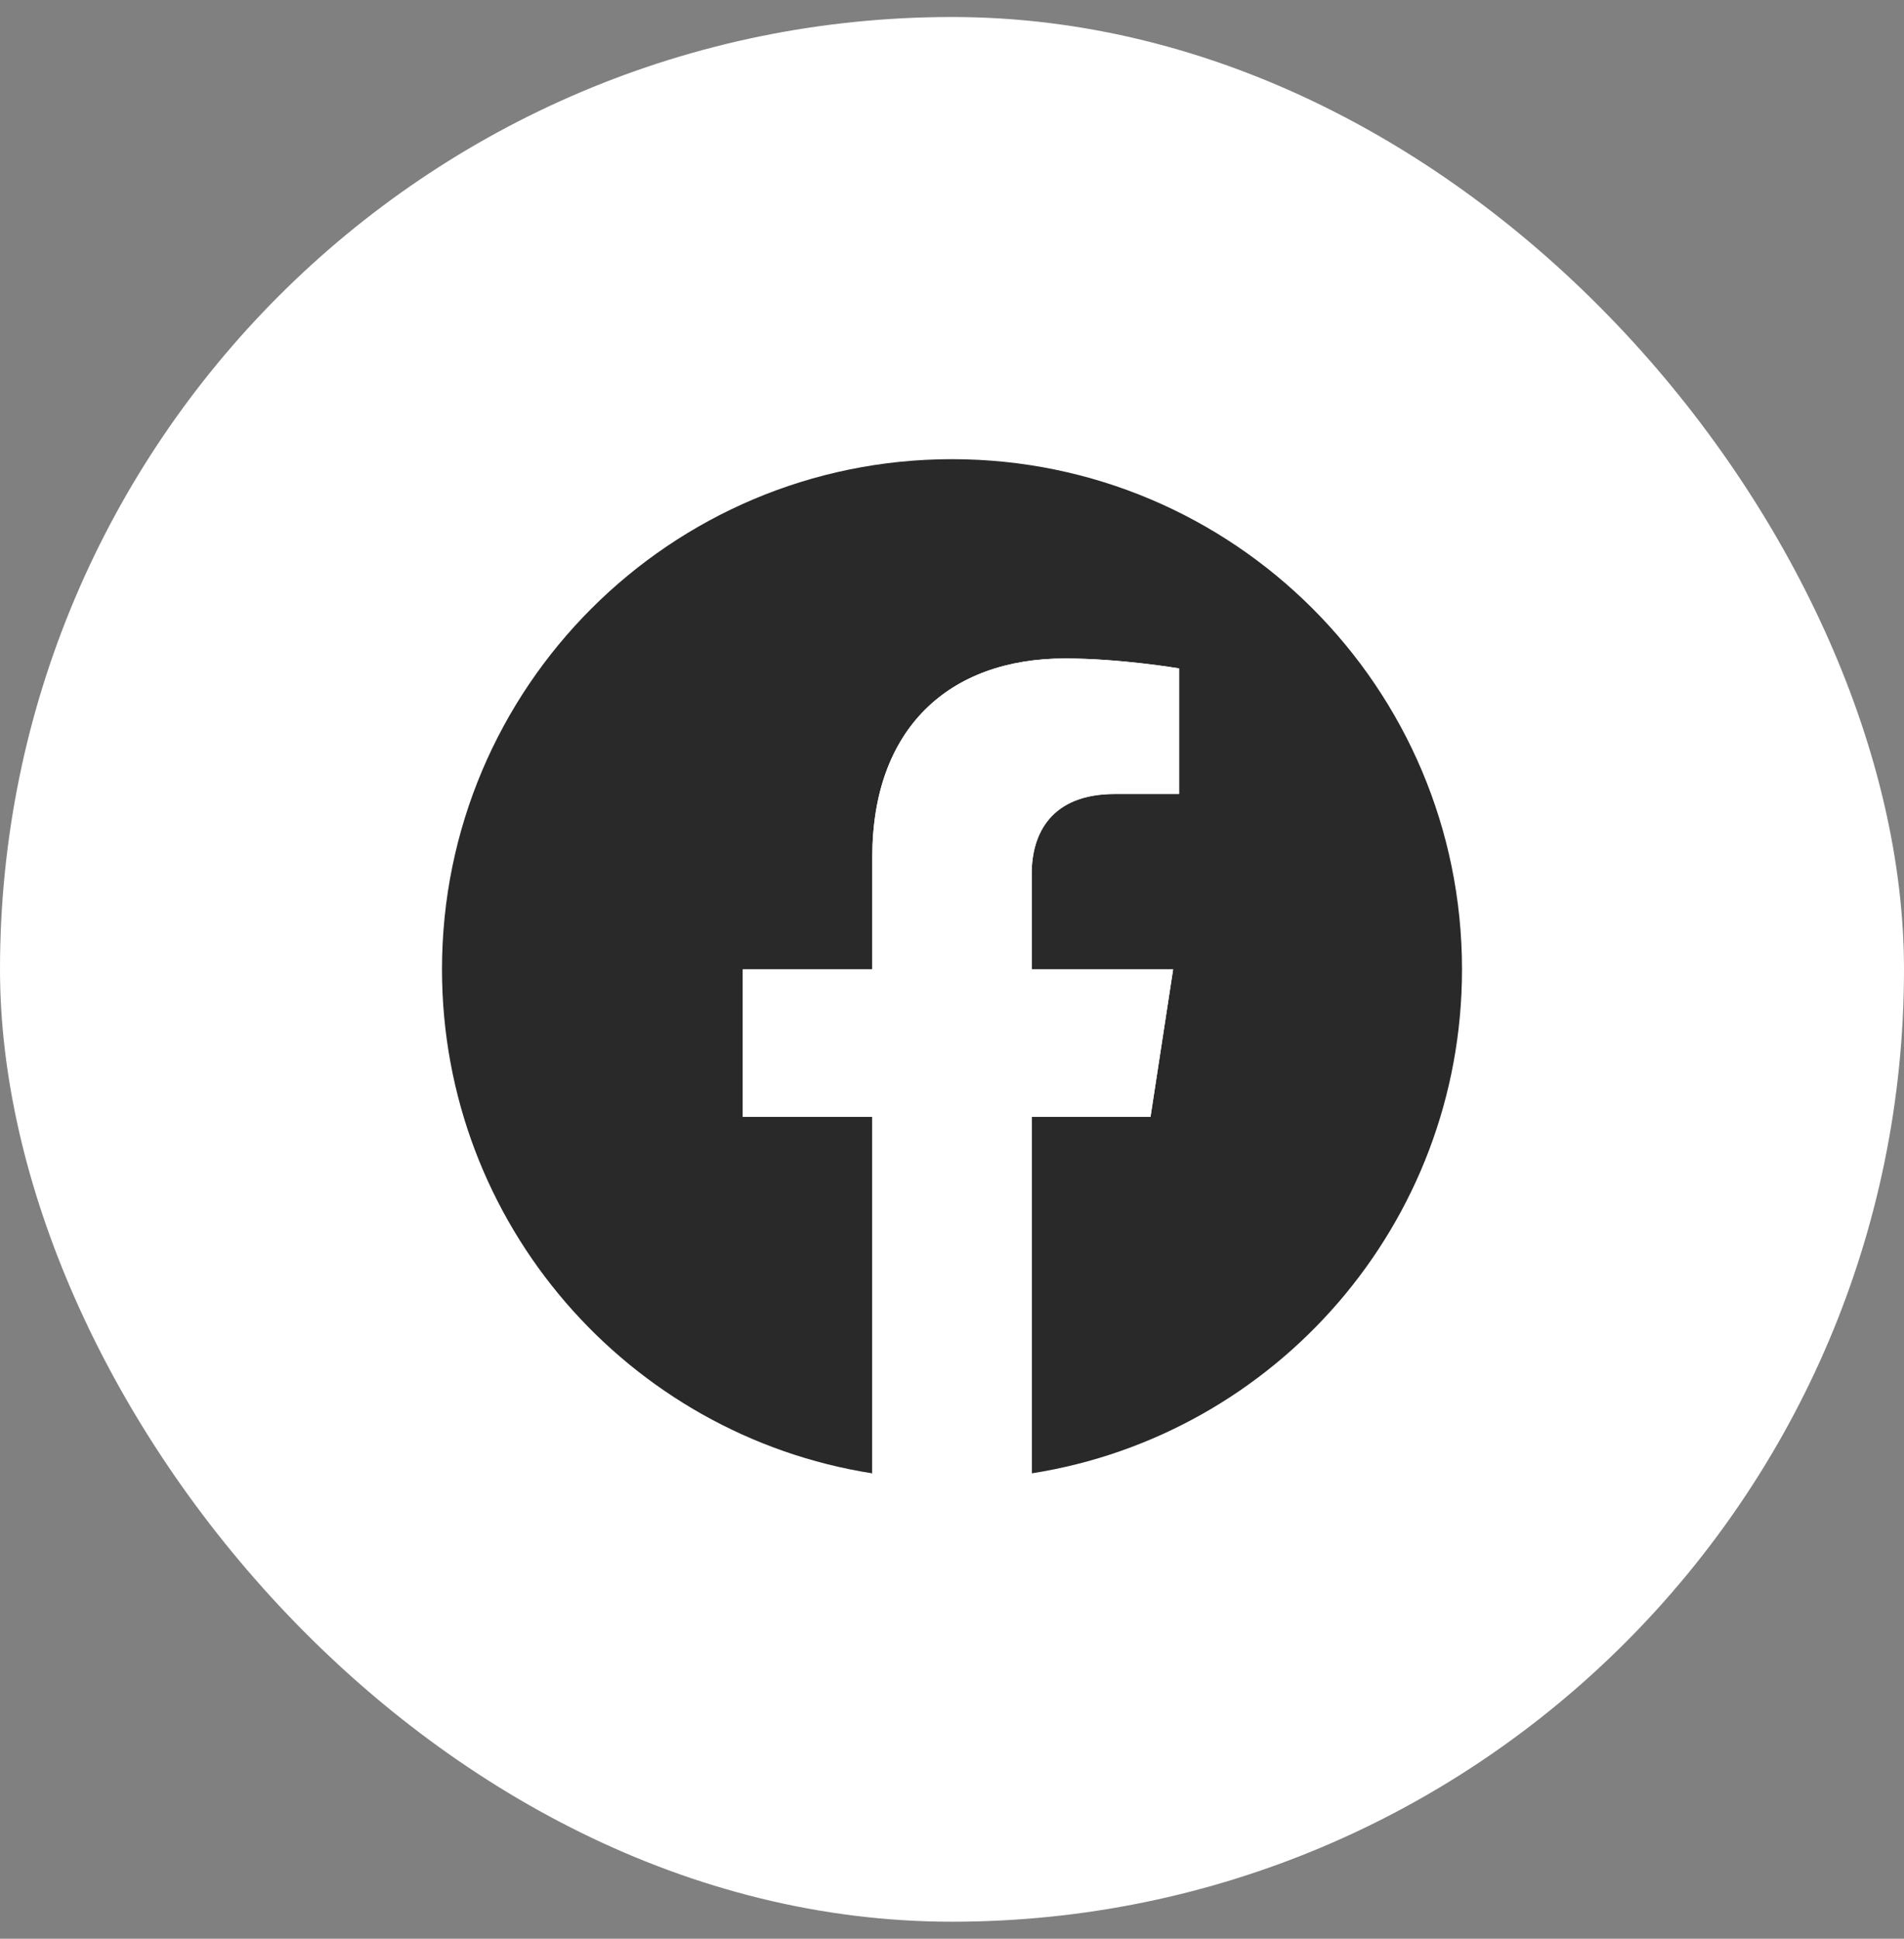 <svg width="56" height="57" viewBox="0 0 56 57" fill="none" xmlns="http://www.w3.org/2000/svg">
<rect x="0" y="0" width="56" height="57" fill="#808080" stroke="none"/>
<rect y="0.5" width="56" height="56" rx="28" fill="white"/>
<g clip-path="url(#clip0_1_488)">
<path d="M43 28.5C43 20.216 36.284 13.5 28 13.5C19.716 13.5 13 20.216 13 28.5C13 35.987 18.485 42.193 25.656 43.318V32.836H21.848V28.5H25.656V25.195C25.656 21.436 27.896 19.36 31.322 19.36C32.963 19.36 34.68 19.652 34.68 19.652V23.344H32.788C30.925 23.344 30.344 24.5 30.344 25.686V28.5H34.504L33.839 32.836H30.344V43.318C37.515 42.193 43 35.987 43 28.5Z" fill="#292929"/>
<path d="M33.839 32.836L34.504 28.5H30.344V25.686C30.344 24.5 30.925 23.344 32.788 23.344H34.68V19.652C34.68 19.652 32.963 19.359 31.322 19.359C27.896 19.359 25.656 21.436 25.656 25.195V28.5H21.848V32.836H25.656V43.318C26.42 43.438 27.203 43.5 28 43.5C28.797 43.5 29.58 43.438 30.344 43.318V32.836H33.839Z" fill="white"/>
</g>
<defs>
<clipPath id="clip0_1_488">
<rect width="30" height="30" fill="white" transform="translate(13 13.5)"/>
</clipPath>
</defs>
</svg>
